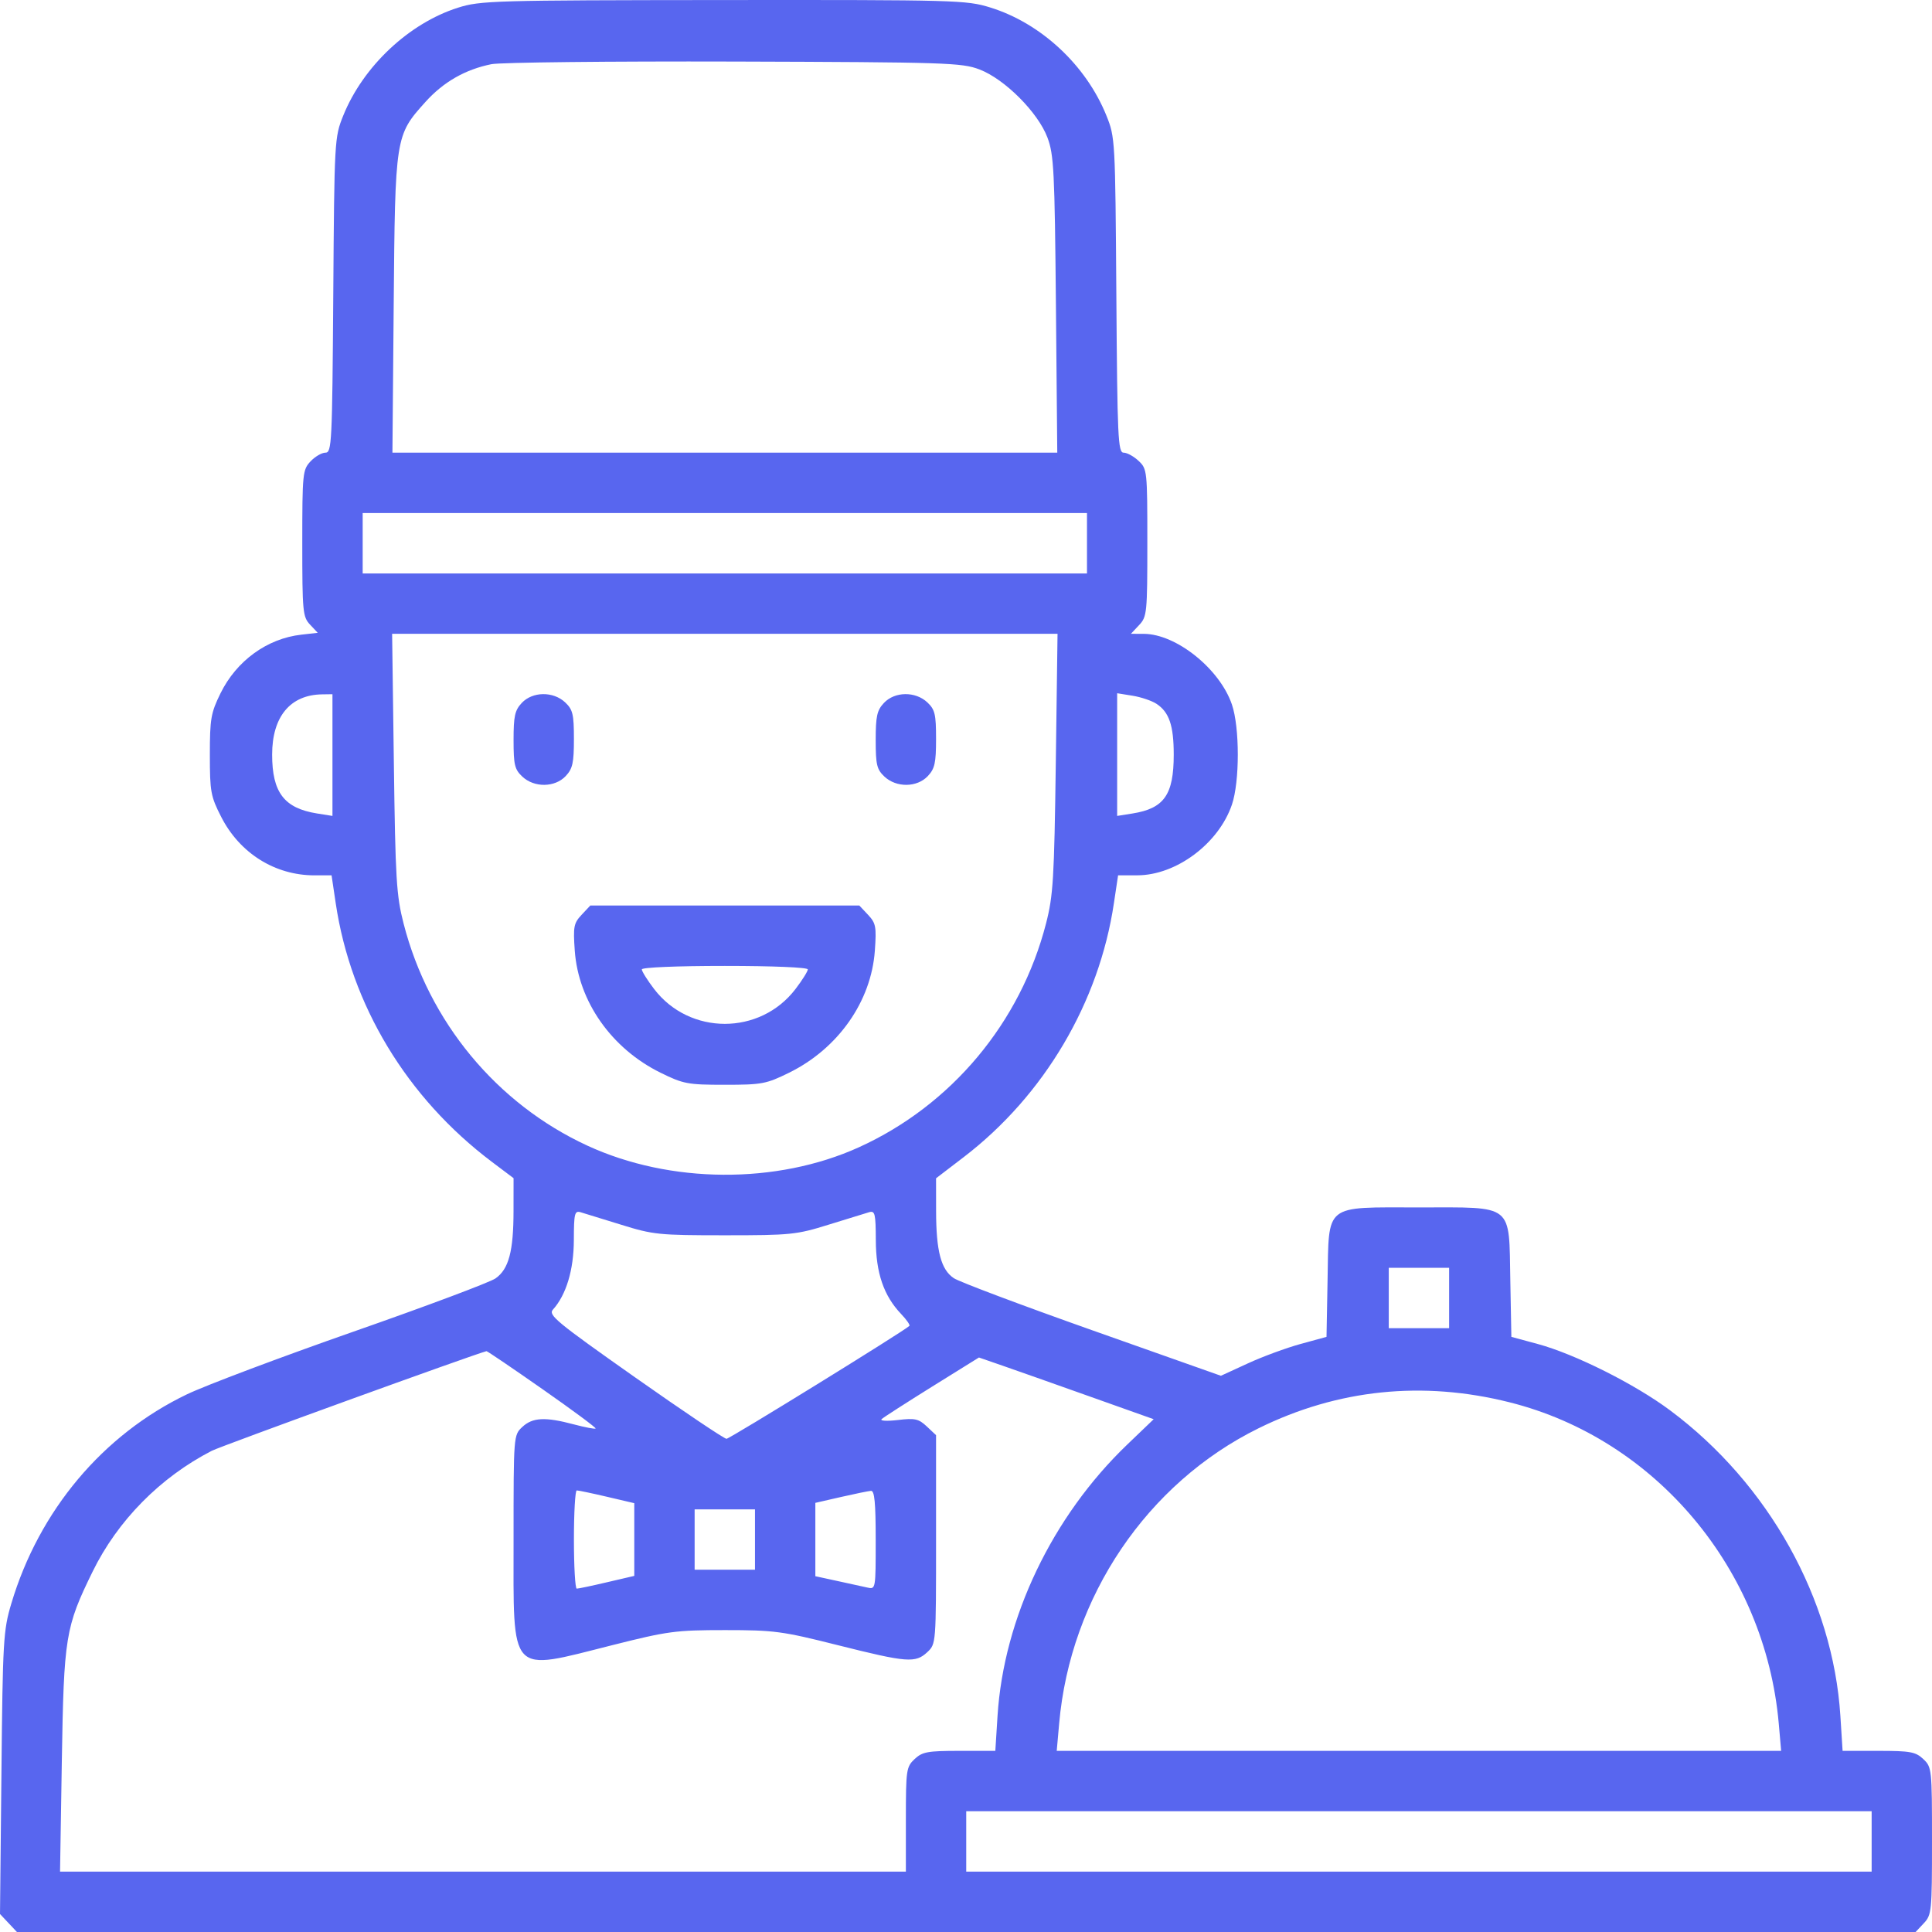<svg width="50" height="50" viewBox="0 0 50 50" fill="none" xmlns="http://www.w3.org/2000/svg">
<path fill-rule="evenodd" clip-rule="evenodd" d="M11.853 0.199C10.584 0.601 9.396 1.718 8.883 2.992C8.657 3.552 8.653 3.617 8.625 7.638C8.598 11.475 8.586 11.715 8.422 11.715C8.326 11.715 8.152 11.817 8.036 11.941C7.833 12.157 7.823 12.251 7.823 14.059C7.823 15.831 7.836 15.965 8.023 16.164L8.223 16.377L7.8 16.425C6.914 16.524 6.12 17.101 5.706 17.944C5.458 18.45 5.431 18.601 5.431 19.535C5.431 20.491 5.453 20.61 5.726 21.144C6.207 22.084 7.118 22.654 8.14 22.654H8.581L8.688 23.373C9.08 26.01 10.529 28.41 12.729 30.068L13.291 30.491L13.29 31.333C13.29 32.383 13.166 32.846 12.824 33.085C12.678 33.187 11.021 33.808 9.141 34.465C7.262 35.123 5.327 35.851 4.84 36.084C2.659 37.13 1.01 39.094 0.292 41.503C0.086 42.193 0.071 42.45 0.037 45.885L0 49.534L0.219 49.767L0.438 50H25.006H49.575L49.788 49.774C49.991 49.558 50 49.464 50 47.642C50 45.777 49.995 45.732 49.774 45.524C49.575 45.337 49.439 45.312 48.617 45.312H47.686L47.629 44.409C47.438 41.389 45.773 38.4 43.221 36.499C42.309 35.819 40.759 35.043 39.798 34.783L39.114 34.598L39.087 33.146C39.049 31.127 39.2 31.248 36.722 31.248C34.244 31.248 34.395 31.127 34.357 33.146L34.33 34.598L33.657 34.782C33.287 34.884 32.672 35.11 32.291 35.286L31.597 35.605L28.269 34.428C26.439 33.78 24.827 33.174 24.686 33.08C24.353 32.859 24.227 32.379 24.226 31.335L24.225 30.494L24.945 29.943C27.023 28.35 28.446 25.943 28.828 23.373L28.936 22.654L29.436 22.653C30.442 22.651 31.539 21.831 31.882 20.824C32.085 20.228 32.085 18.829 31.882 18.233C31.568 17.311 30.441 16.407 29.603 16.404L29.268 16.403L29.48 16.177C29.683 15.961 29.693 15.868 29.693 14.046C29.693 12.18 29.688 12.136 29.467 11.928C29.343 11.811 29.169 11.715 29.08 11.715C28.934 11.715 28.917 11.345 28.891 7.638C28.863 3.617 28.86 3.552 28.634 2.992C28.107 1.685 26.939 0.599 25.625 0.193C25.011 0.003 24.742 -0.004 18.724 0.001C12.768 0.006 12.431 0.016 11.853 0.199ZM25.348 1.797C26.002 2.046 26.864 2.91 27.108 3.56C27.274 4.001 27.295 4.42 27.327 7.882L27.362 11.715H18.759H10.156L10.189 7.882C10.226 3.531 10.23 3.505 11.008 2.641C11.474 2.122 12.04 1.798 12.718 1.661C12.952 1.614 15.78 1.584 19.002 1.593C24.5 1.61 24.89 1.623 25.348 1.797ZM28.131 14.059V14.841H18.758H9.386V14.059V13.278H18.758H28.131V14.059ZM27.324 19.748C27.283 22.746 27.257 23.177 27.072 23.897C26.412 26.465 24.622 28.605 22.227 29.692C20.102 30.655 17.34 30.638 15.197 29.647C12.852 28.563 11.099 26.445 10.446 23.906C10.258 23.175 10.233 22.757 10.193 19.748L10.148 16.403H18.758H27.369L27.324 19.748ZM8.604 19.541V21.116L8.202 21.052C7.354 20.916 7.043 20.508 7.043 19.529C7.043 18.547 7.512 17.981 8.336 17.97L8.604 17.966V19.541ZM13.503 18.192C13.324 18.383 13.291 18.533 13.291 19.152C13.291 19.792 13.319 19.912 13.517 20.098C13.826 20.389 14.361 20.382 14.641 20.084C14.82 19.893 14.853 19.743 14.853 19.124C14.853 18.484 14.824 18.364 14.627 18.178C14.317 17.887 13.783 17.894 13.503 18.192ZM22.876 18.192C22.697 18.383 22.663 18.533 22.663 19.152C22.663 19.792 22.692 19.912 22.889 20.098C23.199 20.389 23.733 20.382 24.013 20.084C24.192 19.893 24.225 19.743 24.225 19.124C24.225 18.484 24.197 18.364 24 18.178C23.69 17.887 23.156 17.894 22.876 18.192ZM29.929 18.214C30.258 18.43 30.376 18.776 30.376 19.529C30.376 20.568 30.129 20.922 29.309 21.053L28.912 21.116V19.529V17.941L29.309 18.005C29.528 18.04 29.806 18.134 29.929 18.214ZM15.052 23.675C14.848 23.892 14.831 23.983 14.875 24.604C14.969 25.919 15.826 27.137 17.095 27.762C17.686 28.053 17.798 28.074 18.758 28.074C19.718 28.074 19.83 28.053 20.421 27.762C21.691 27.137 22.547 25.919 22.641 24.604C22.685 23.983 22.668 23.892 22.465 23.675L22.239 23.435H18.758H15.277L15.052 23.675ZM20.906 25.088C20.906 25.137 20.763 25.366 20.588 25.595C19.671 26.798 17.846 26.798 16.928 25.595C16.753 25.366 16.61 25.137 16.61 25.088C16.61 25.036 17.512 24.998 18.758 24.998C20.004 24.998 20.906 25.036 20.906 25.088ZM16.073 31.695C16.903 31.954 17.053 31.969 18.758 31.969C20.463 31.969 20.614 31.954 21.443 31.695C21.926 31.545 22.398 31.399 22.492 31.372C22.645 31.328 22.663 31.407 22.666 32.092C22.668 32.942 22.871 33.535 23.321 34.006C23.462 34.154 23.558 34.292 23.535 34.314C23.391 34.453 18.885 37.234 18.802 37.236C18.745 37.237 17.679 36.521 16.433 35.644C14.396 34.209 14.182 34.033 14.31 33.892C14.654 33.511 14.849 32.864 14.851 32.092C14.853 31.407 14.871 31.328 15.024 31.372C15.118 31.399 15.59 31.545 16.073 31.695ZM37.503 33.592V34.374H36.722H35.941V33.592V32.811H36.722H37.503V33.592ZM14.035 35.948C14.812 36.491 15.433 36.951 15.415 36.97C15.396 36.988 15.141 36.94 14.848 36.862C14.109 36.665 13.781 36.682 13.517 36.93C13.291 37.142 13.291 37.147 13.291 39.829C13.291 43.41 13.148 43.256 15.841 42.578C17.284 42.214 17.486 42.187 18.762 42.187C20.038 42.187 20.242 42.214 21.687 42.578C23.479 43.028 23.692 43.045 24 42.756C24.225 42.544 24.225 42.539 24.225 39.843V37.142L23.985 36.916C23.774 36.718 23.679 36.697 23.235 36.75C22.951 36.783 22.767 36.773 22.817 36.726C22.867 36.68 23.454 36.303 24.121 35.887L25.335 35.132L25.976 35.354C26.329 35.476 27.346 35.836 28.237 36.153L29.857 36.729L29.175 37.383C27.232 39.244 25.976 41.871 25.816 44.409L25.759 45.312H24.828C24.006 45.312 23.87 45.337 23.67 45.524C23.455 45.727 23.444 45.802 23.444 47.087V48.437H12.499H1.554L1.6 45.581C1.653 42.349 1.691 42.115 2.399 40.669C3.046 39.35 4.149 38.232 5.48 37.547C5.722 37.422 12.247 35.055 12.59 34.968C12.607 34.963 13.257 35.404 14.035 35.948ZM39.065 36.291C42.852 37.24 45.682 40.617 46.034 44.604L46.096 45.312H36.722H27.348L27.411 44.604C27.7 41.324 29.685 38.386 32.573 36.963C34.618 35.954 36.818 35.727 39.065 36.291ZM15.707 38.736L16.415 38.902V39.843V40.784L15.707 40.949C15.318 41.041 14.966 41.114 14.926 41.114C14.886 41.113 14.853 40.541 14.853 39.843C14.853 39.145 14.886 38.573 14.926 38.572C14.966 38.571 15.318 38.645 15.707 38.736ZM22.663 39.854C22.663 41.133 22.663 41.135 22.444 41.085C22.323 41.057 21.971 40.98 21.663 40.914L21.101 40.792V39.843V38.894L21.76 38.743C22.123 38.66 22.474 38.588 22.541 38.583C22.633 38.576 22.663 38.889 22.663 39.854ZM19.539 39.843V40.624H18.758H17.977V39.843V39.062H18.758H19.539V39.843ZM48.438 47.656V48.437H36.722H25.006V47.656V46.875H36.722H48.438V47.656Z" fill="#5866EF"/>
</svg>
